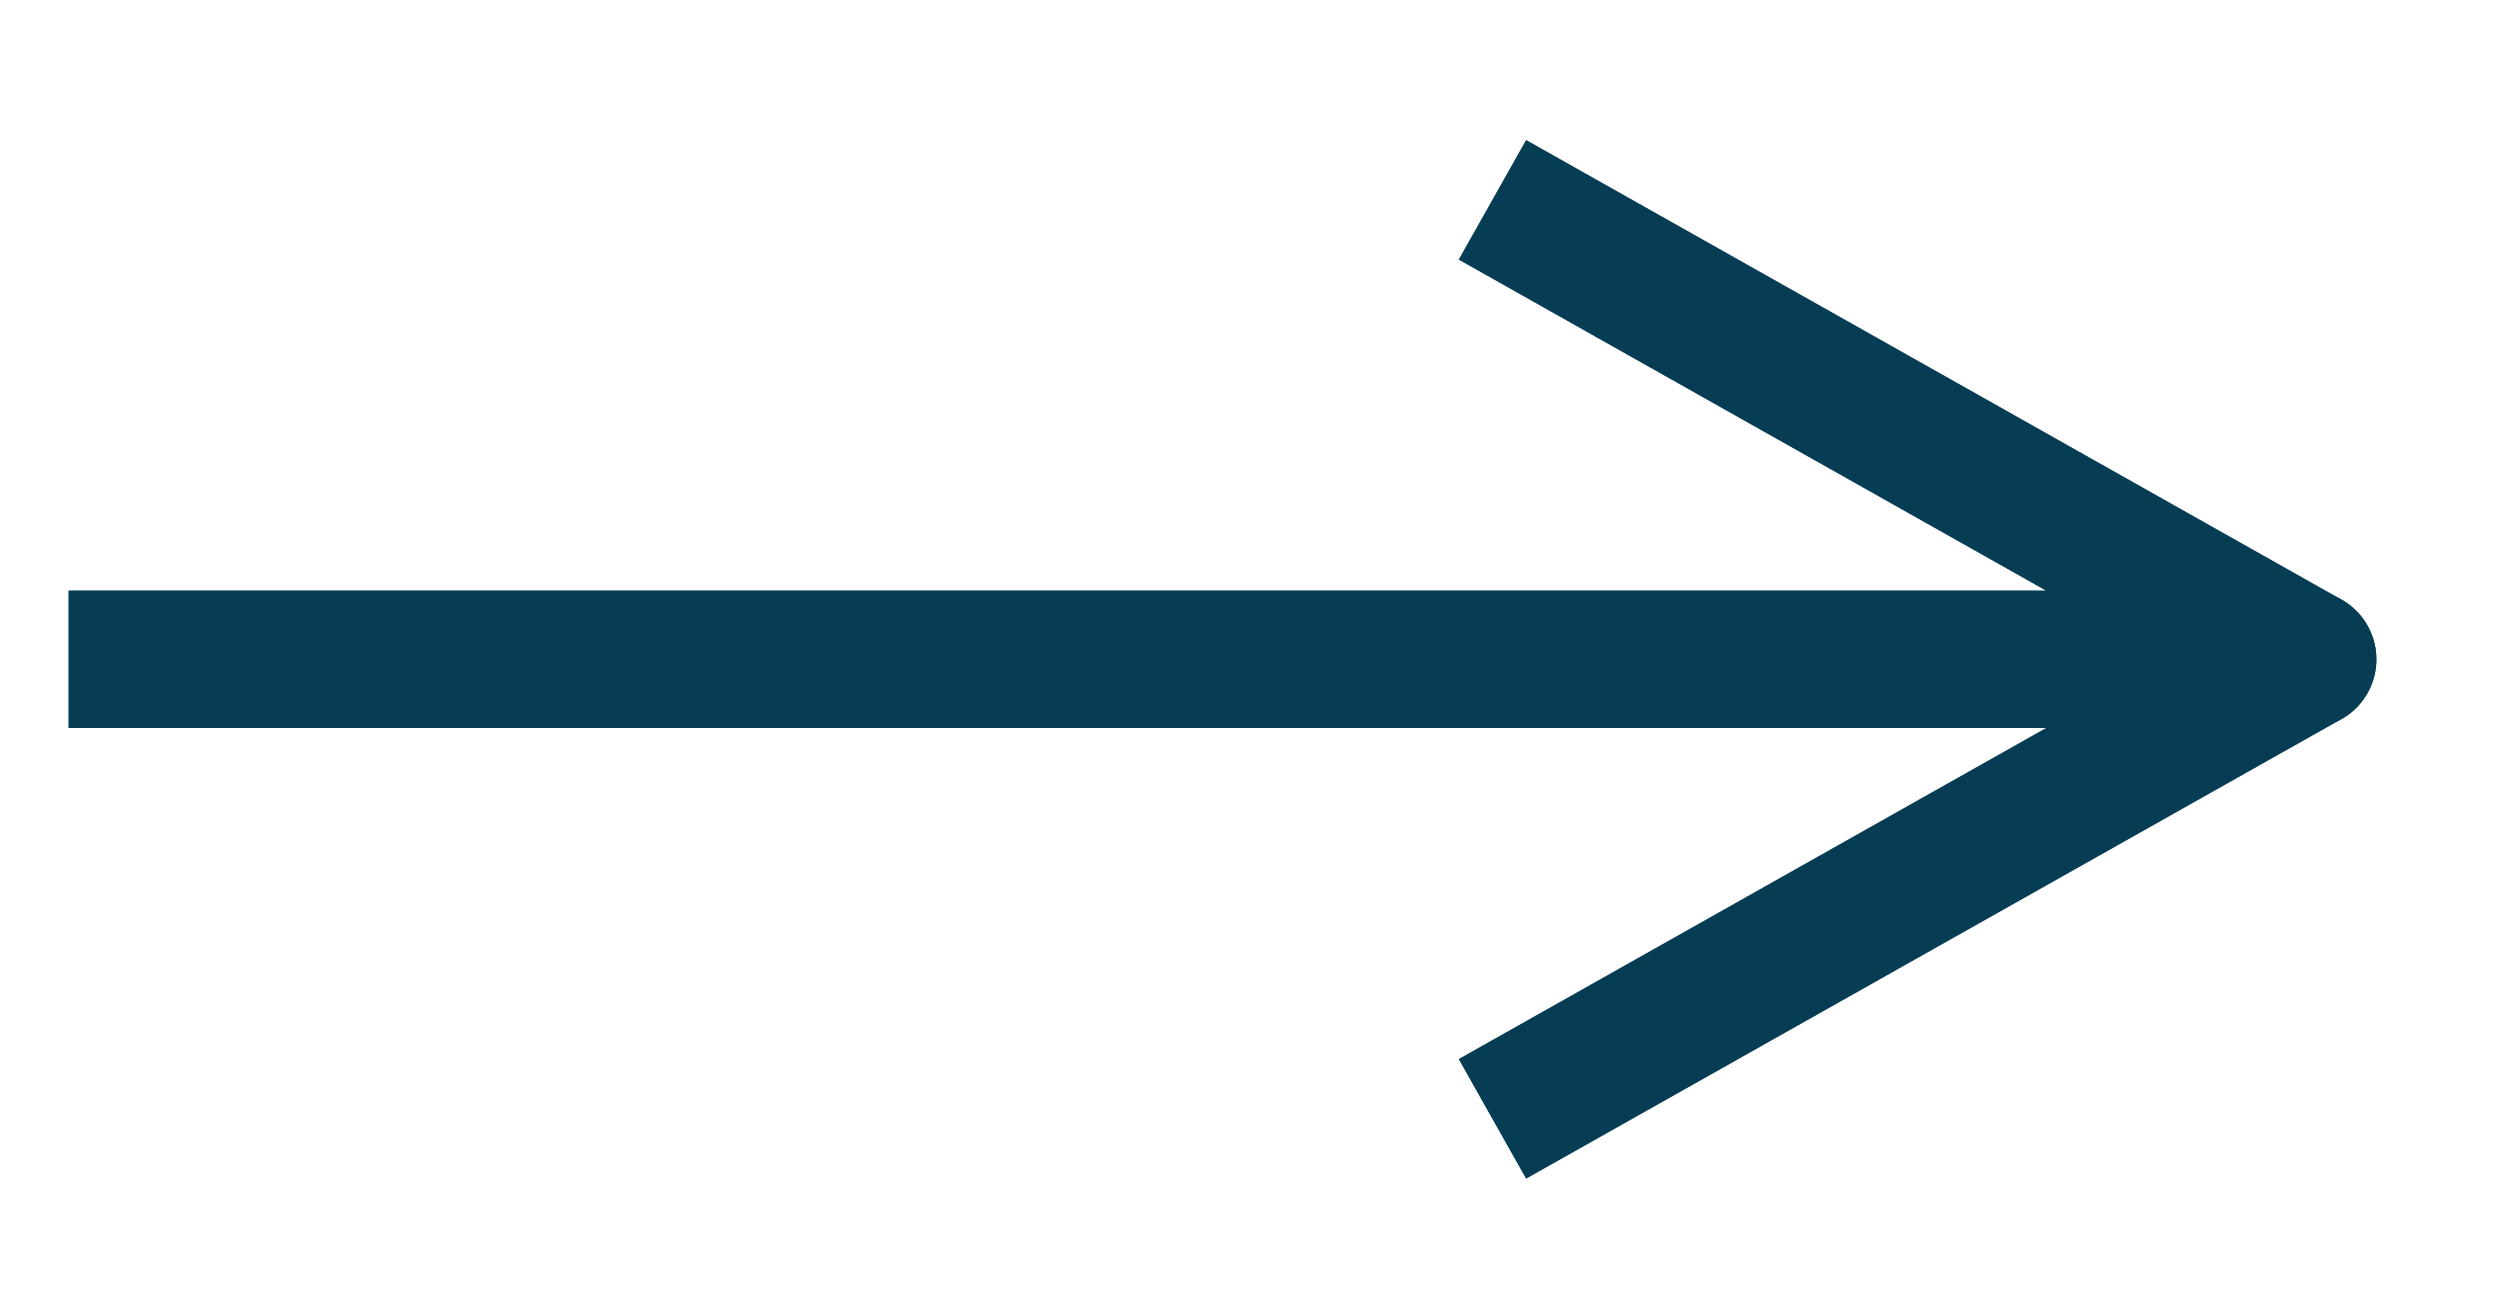 <?xml version="1.0" encoding="utf-8"?>
<!-- Generator: Adobe Illustrator 25.4.1, SVG Export Plug-In . SVG Version: 6.00 Build 0)  -->
<svg version="1.1" id="Layer_1" xmlns="http://www.w3.org/2000/svg" xmlns:xlink="http://www.w3.org/1999/xlink" x="0px" y="0px"
	 viewBox="0 0 18.2 9.5" style="enable-background:new 0 0 18.2 9.5;" xml:space="preserve">
<style type="text/css">
	.st0{fill:none;stroke:#073D54;stroke-linecap:square;stroke-linejoin:round;stroke-miterlimit:5;}
</style>
<polyline class="st0" points="1,4.8 16.8,4.8 11.3,1.7 "/>
<polyline class="st0" points="1,4.8 16.8,4.8 11.3,7.9 "/>
</svg>
